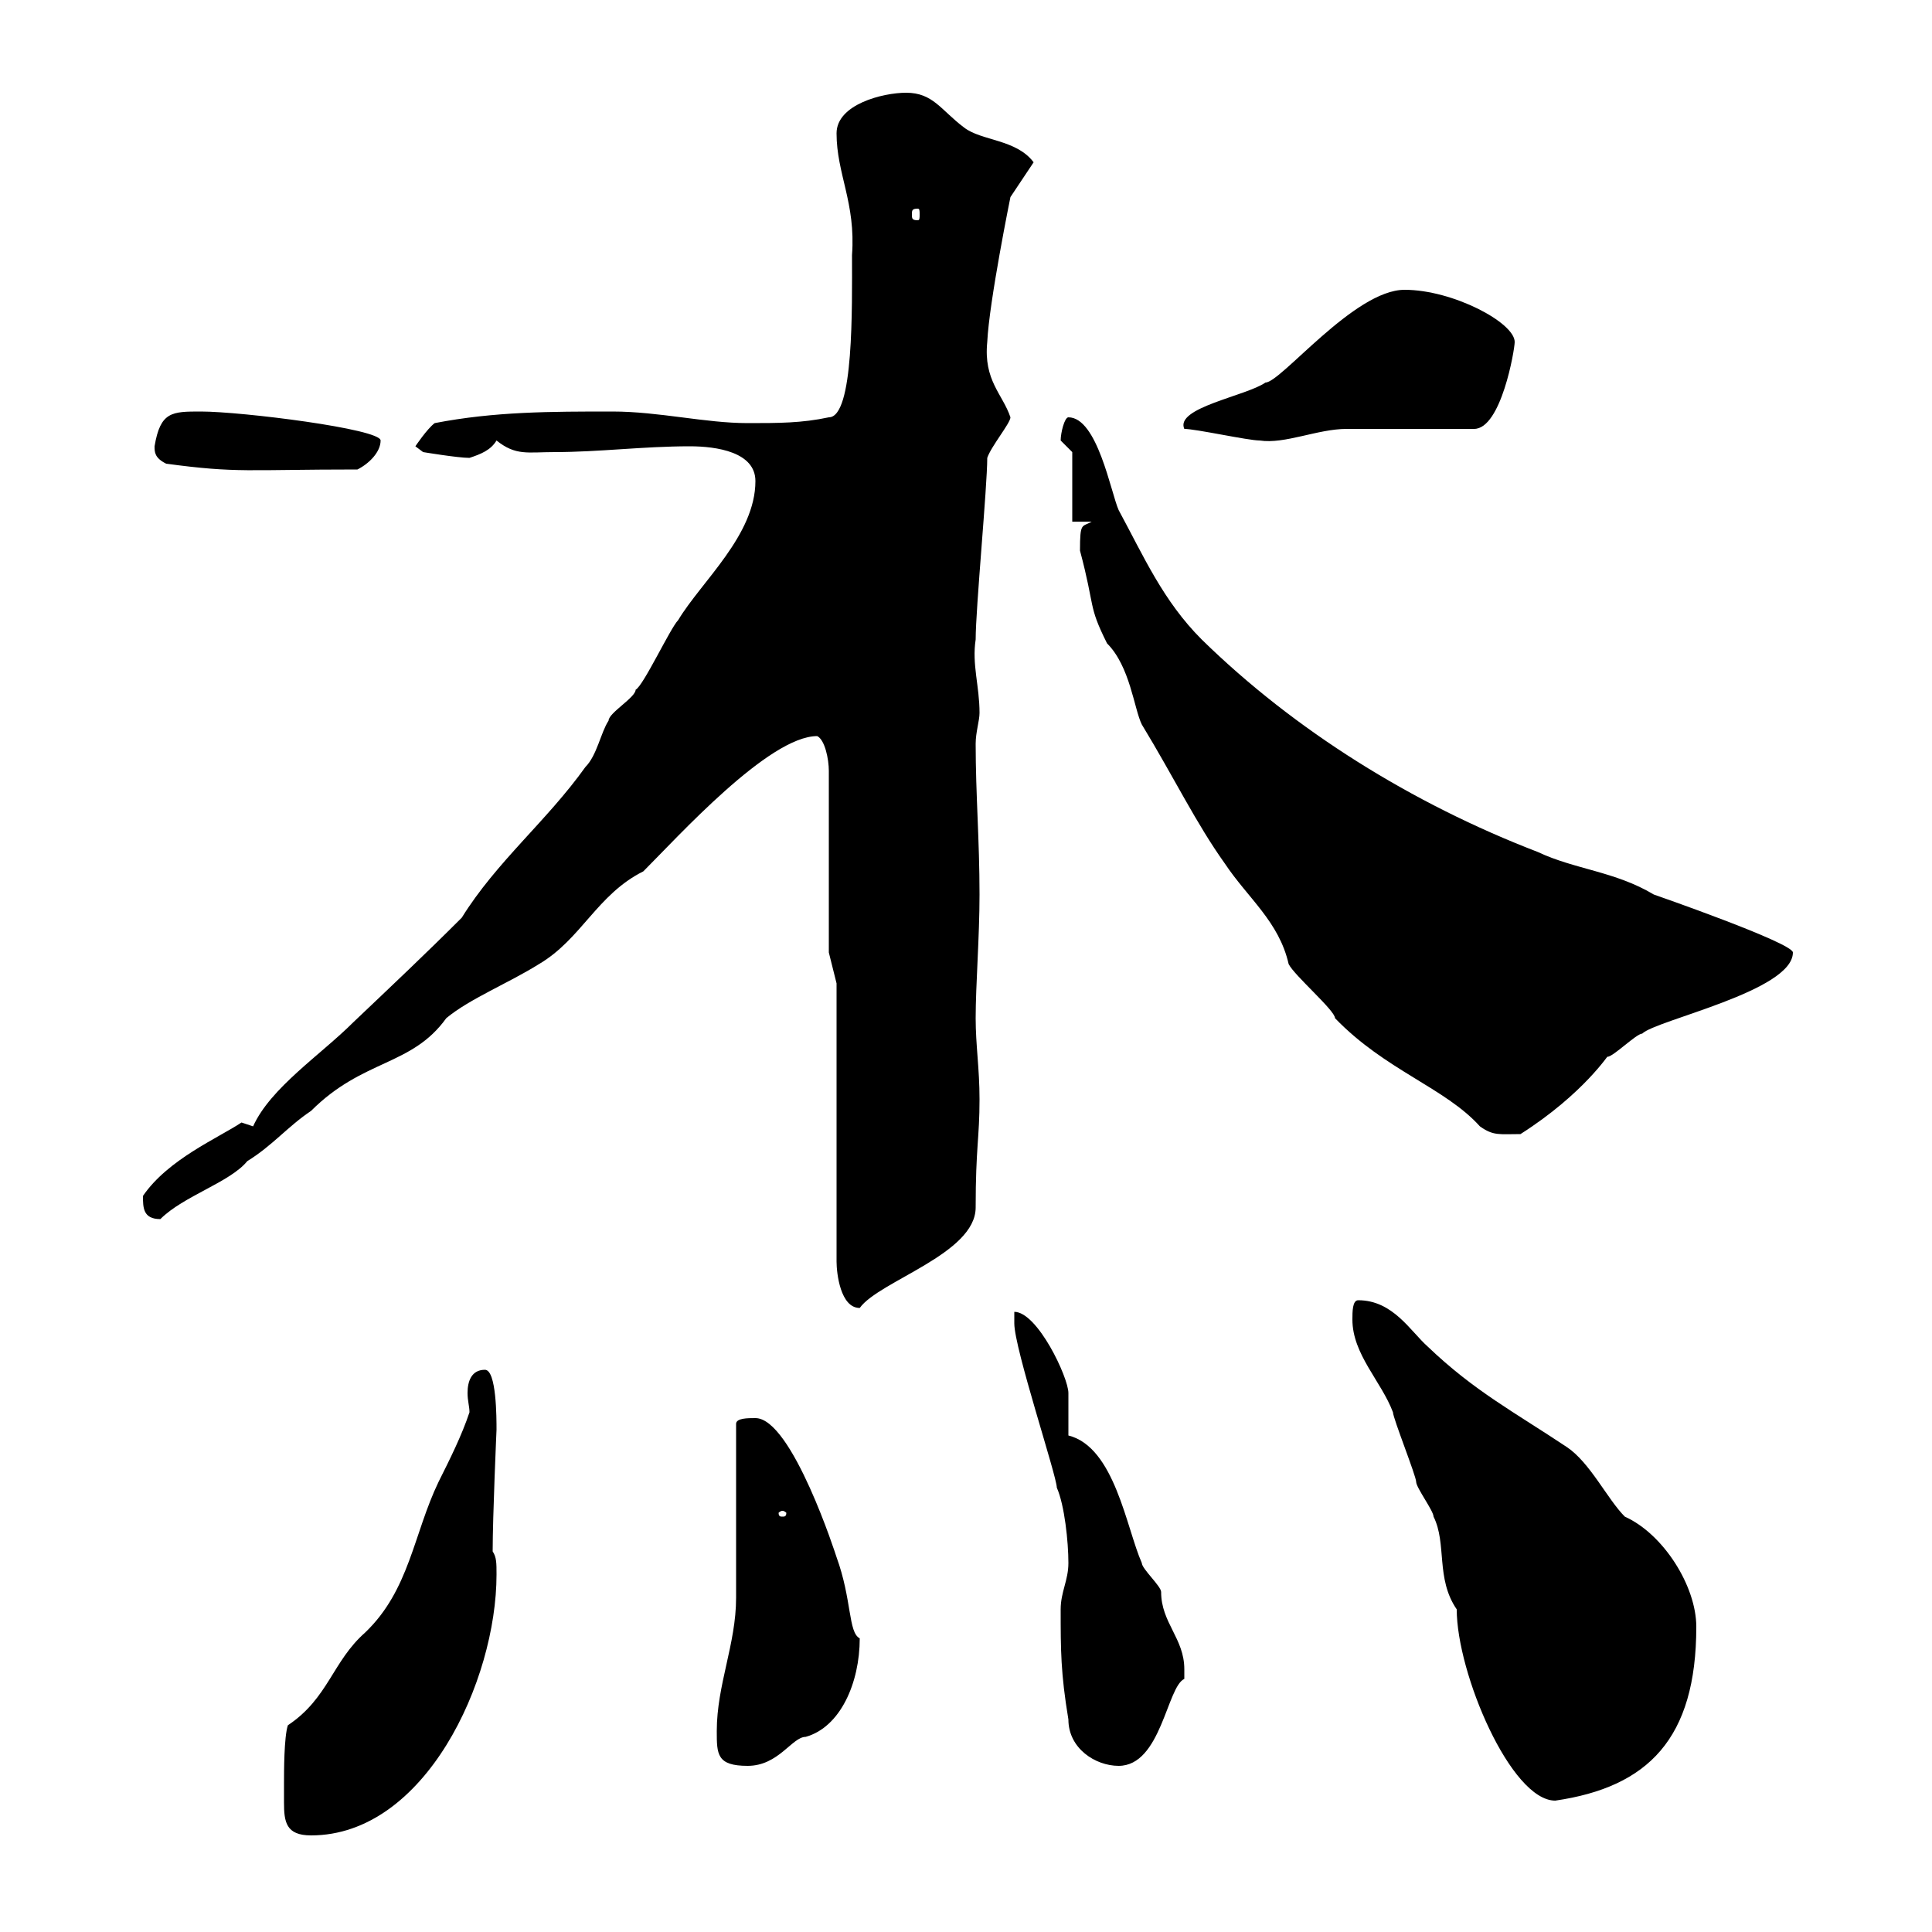 <svg xmlns="http://www.w3.org/2000/svg" xmlns:xlink="http://www.w3.org/1999/xlink" width="300" height="300"><path d="M44.10 276.90C44.10 277.80 44.10 279 44.10 279.90C44.10 282.90 44.40 285 48.30 285C66 285 77.10 261 77.10 244.50C77.10 242.70 77.10 241.80 76.50 240.90C76.50 235.50 77.10 222 77.10 222C77.10 220.20 77.10 212.70 75.30 212.70C73.20 212.70 72.60 214.50 72.60 216.30C72.60 217.50 72.90 218.40 72.90 219.30C71.70 222.90 69.90 226.50 68.10 230.10C64.20 238.20 63.60 246.90 56.70 253.50C51.60 258 51 263.70 44.70 267.90C44.10 269.70 44.10 275.10 44.10 276.90ZM210 204.90C210 210.30 214.50 214.50 216.30 219.30C216.30 220.20 219.90 229.20 219.90 230.10C219.90 231 222.60 234.60 222.60 235.50C224.70 239.70 222.90 245.10 226.20 249.90C226.20 259.80 234.60 279.60 241.50 279.60C255.90 277.50 263.40 270 263.40 252.60C263.40 246.30 258.30 238.20 252.30 235.50C249.60 232.80 246.90 227.10 243.30 224.70C235.20 219.30 228.90 216 221.70 209.10C219 206.70 216.30 201.90 210.90 201.90C210 201.90 210 203.70 210 204.90ZM111.30 268.80C111.30 272.40 111.30 274.20 116.10 274.20C120.90 274.20 123 269.70 125.10 269.70C130.50 268.20 133.50 261.30 133.50 254.40C131.70 253.50 132.30 248.40 129.90 241.80C129.90 241.80 123 220.20 117.30 220.20C116.10 220.20 114.30 220.20 114.30 221.10C114.30 224.70 114.30 243.60 114.30 248.10C114.30 255.30 111.30 261.60 111.30 268.80ZM165.90 267C165.90 271.50 170.10 274.20 173.70 274.20C180.30 274.20 181.20 261.90 183.90 260.70C183.90 260.10 183.90 259.80 183.90 259.20C183.90 254.40 180.30 252 180.30 247.20C180.30 246.30 177.30 243.60 177.30 242.70C174.90 237.30 173.10 224.70 165.90 222.90C165.90 222 165.90 217.50 165.90 216.30C165.90 213.90 161.10 203.70 157.50 203.70L157.50 205.50C157.50 209.40 164.10 229.20 164.10 231C165.30 233.70 165.90 239.40 165.90 242.70C165.90 245.40 164.70 247.20 164.70 249.90C164.70 256.20 164.70 259.80 165.90 267ZM121.50 234.60C121.80 234.60 122.10 234.90 122.10 234.90C122.10 235.50 121.80 235.50 121.50 235.50C121.20 235.50 120.90 235.50 120.90 234.90C120.90 234.90 121.20 234.60 121.50 234.60ZM129.90 152.70L129.90 195.90C129.90 197.70 130.50 203.10 133.50 203.10C136.50 198.90 151.50 194.70 151.50 187.50C151.50 178.20 152.10 176.70 152.10 170.70C152.10 165.90 151.50 162.30 151.50 158.10C151.50 153 152.10 145.50 152.10 138.90C152.10 130.50 151.50 123.30 151.50 115.50C151.50 113.70 152.10 111.90 152.10 110.70C152.10 106.50 150.90 103.20 151.50 99.30C151.50 94.50 153.30 75.60 153.30 71.10C153.90 69.30 156.90 65.70 156.90 64.80C155.70 61.20 152.70 59.10 153.30 53.10C153.60 46.80 156.90 30.60 156.90 30.60L160.50 25.20C157.80 21.60 152.40 21.90 149.70 19.80C146.10 17.10 144.90 14.40 140.70 14.40C137.10 14.40 129.90 16.20 129.90 20.70C129.90 27 132.90 31.50 132.30 39.60C132.30 47.70 132.60 64.80 128.70 64.80C124.50 65.70 120.90 65.70 116.10 65.70C109.50 65.70 102.30 63.90 95.10 63.90C85.50 63.90 76.80 63.90 67.50 65.70C66.30 66.60 64.50 69.30 64.50 69.30L65.70 70.20C65.70 70.20 71.10 71.10 72.90 71.10C74.70 70.50 76.20 69.90 77.10 68.40C80.10 70.80 81.90 70.20 86.10 70.20C93 70.20 99.90 69.30 107.10 69.30C111.30 69.30 117.30 70.20 117.30 74.70C117.30 83.10 108.90 90.30 105.30 96.30C104.10 97.50 99.90 106.50 98.70 107.10C98.70 108.30 94.50 110.70 94.50 111.90C93.30 113.70 92.70 117.30 90.90 119.10C84.90 127.50 77.10 133.80 71.70 142.50C66 148.20 60.90 153 54.90 158.70C49.80 163.80 42 168.90 39.30 174.90C39.30 174.90 37.50 174.30 37.50 174.30C33.90 176.70 26.10 180 22.20 185.70C22.20 187.50 22.20 189.30 24.90 189.30C28.50 185.70 35.70 183.60 38.40 180.30C42.30 177.90 44.70 174.90 48.30 172.50C56.40 164.40 63.90 165.60 69.30 158.10C72.90 155.10 78.90 152.70 83.70 149.70C90.30 145.80 92.70 138.90 99.90 135.30C105.30 129.90 119.40 114.30 126.90 114.30C128.10 114.90 128.70 117.90 128.70 119.70L128.70 147.90ZM207.30 158.10C215.10 166.20 224.40 168.90 229.80 174.90C231.90 176.40 232.80 176.10 236.10 176.10C246 169.80 249.90 163.50 249.60 164.10C250.50 164.10 254.10 160.50 255 160.50C257.10 158.40 278.40 153.90 278.40 147.90C278.40 146.40 256.80 138.90 256.80 138.90C250.80 135.30 244.50 135 238.80 132.30C219.30 124.80 201 113.40 186.60 99.30C180.60 93.30 177.60 86.40 173.70 79.20C172.50 76.50 170.40 64.80 165.90 64.80C165.30 64.80 164.70 67.20 164.70 68.40C164.70 68.40 166.50 70.20 166.50 70.20L166.50 81L169.50 81C168 81.90 167.70 81 167.70 85.50C170.10 94.50 168.90 93.90 171.90 99.90C175.50 103.50 176.10 110.10 177.30 112.50C182.40 120.90 185.70 127.80 190.20 134.10C193.80 139.50 198.60 143.10 200.10 149.70C201 151.50 207.30 156.90 207.30 158.10ZM25.80 72C36.90 73.50 38.40 72.90 55.50 72.90C57.30 72 59.10 70.20 59.10 68.40C59.10 66.60 37.50 63.90 31.20 63.90C26.70 63.90 24.90 63.90 24 69.30C24 70.20 24 71.10 25.80 72ZM183.90 66.60C185.70 66.60 193.80 68.40 195.60 68.40C199.50 69 204.60 66.60 209.10 66.60C211.80 66.60 226.20 66.60 228.90 66.60C233.10 66.60 235.20 54.30 235.20 53.10C235.20 50.10 225.60 45 218.10 45C210.30 45 198.90 59.40 196.50 59.40C193.50 61.50 182.40 63.30 183.90 66.60ZM142.50 32.40C142.80 32.40 142.80 32.70 142.80 33.30C142.80 33.90 142.80 34.20 142.50 34.20C141.60 34.20 141.60 33.90 141.60 33.30C141.60 32.70 141.60 32.40 142.50 32.40Z"/></svg>
